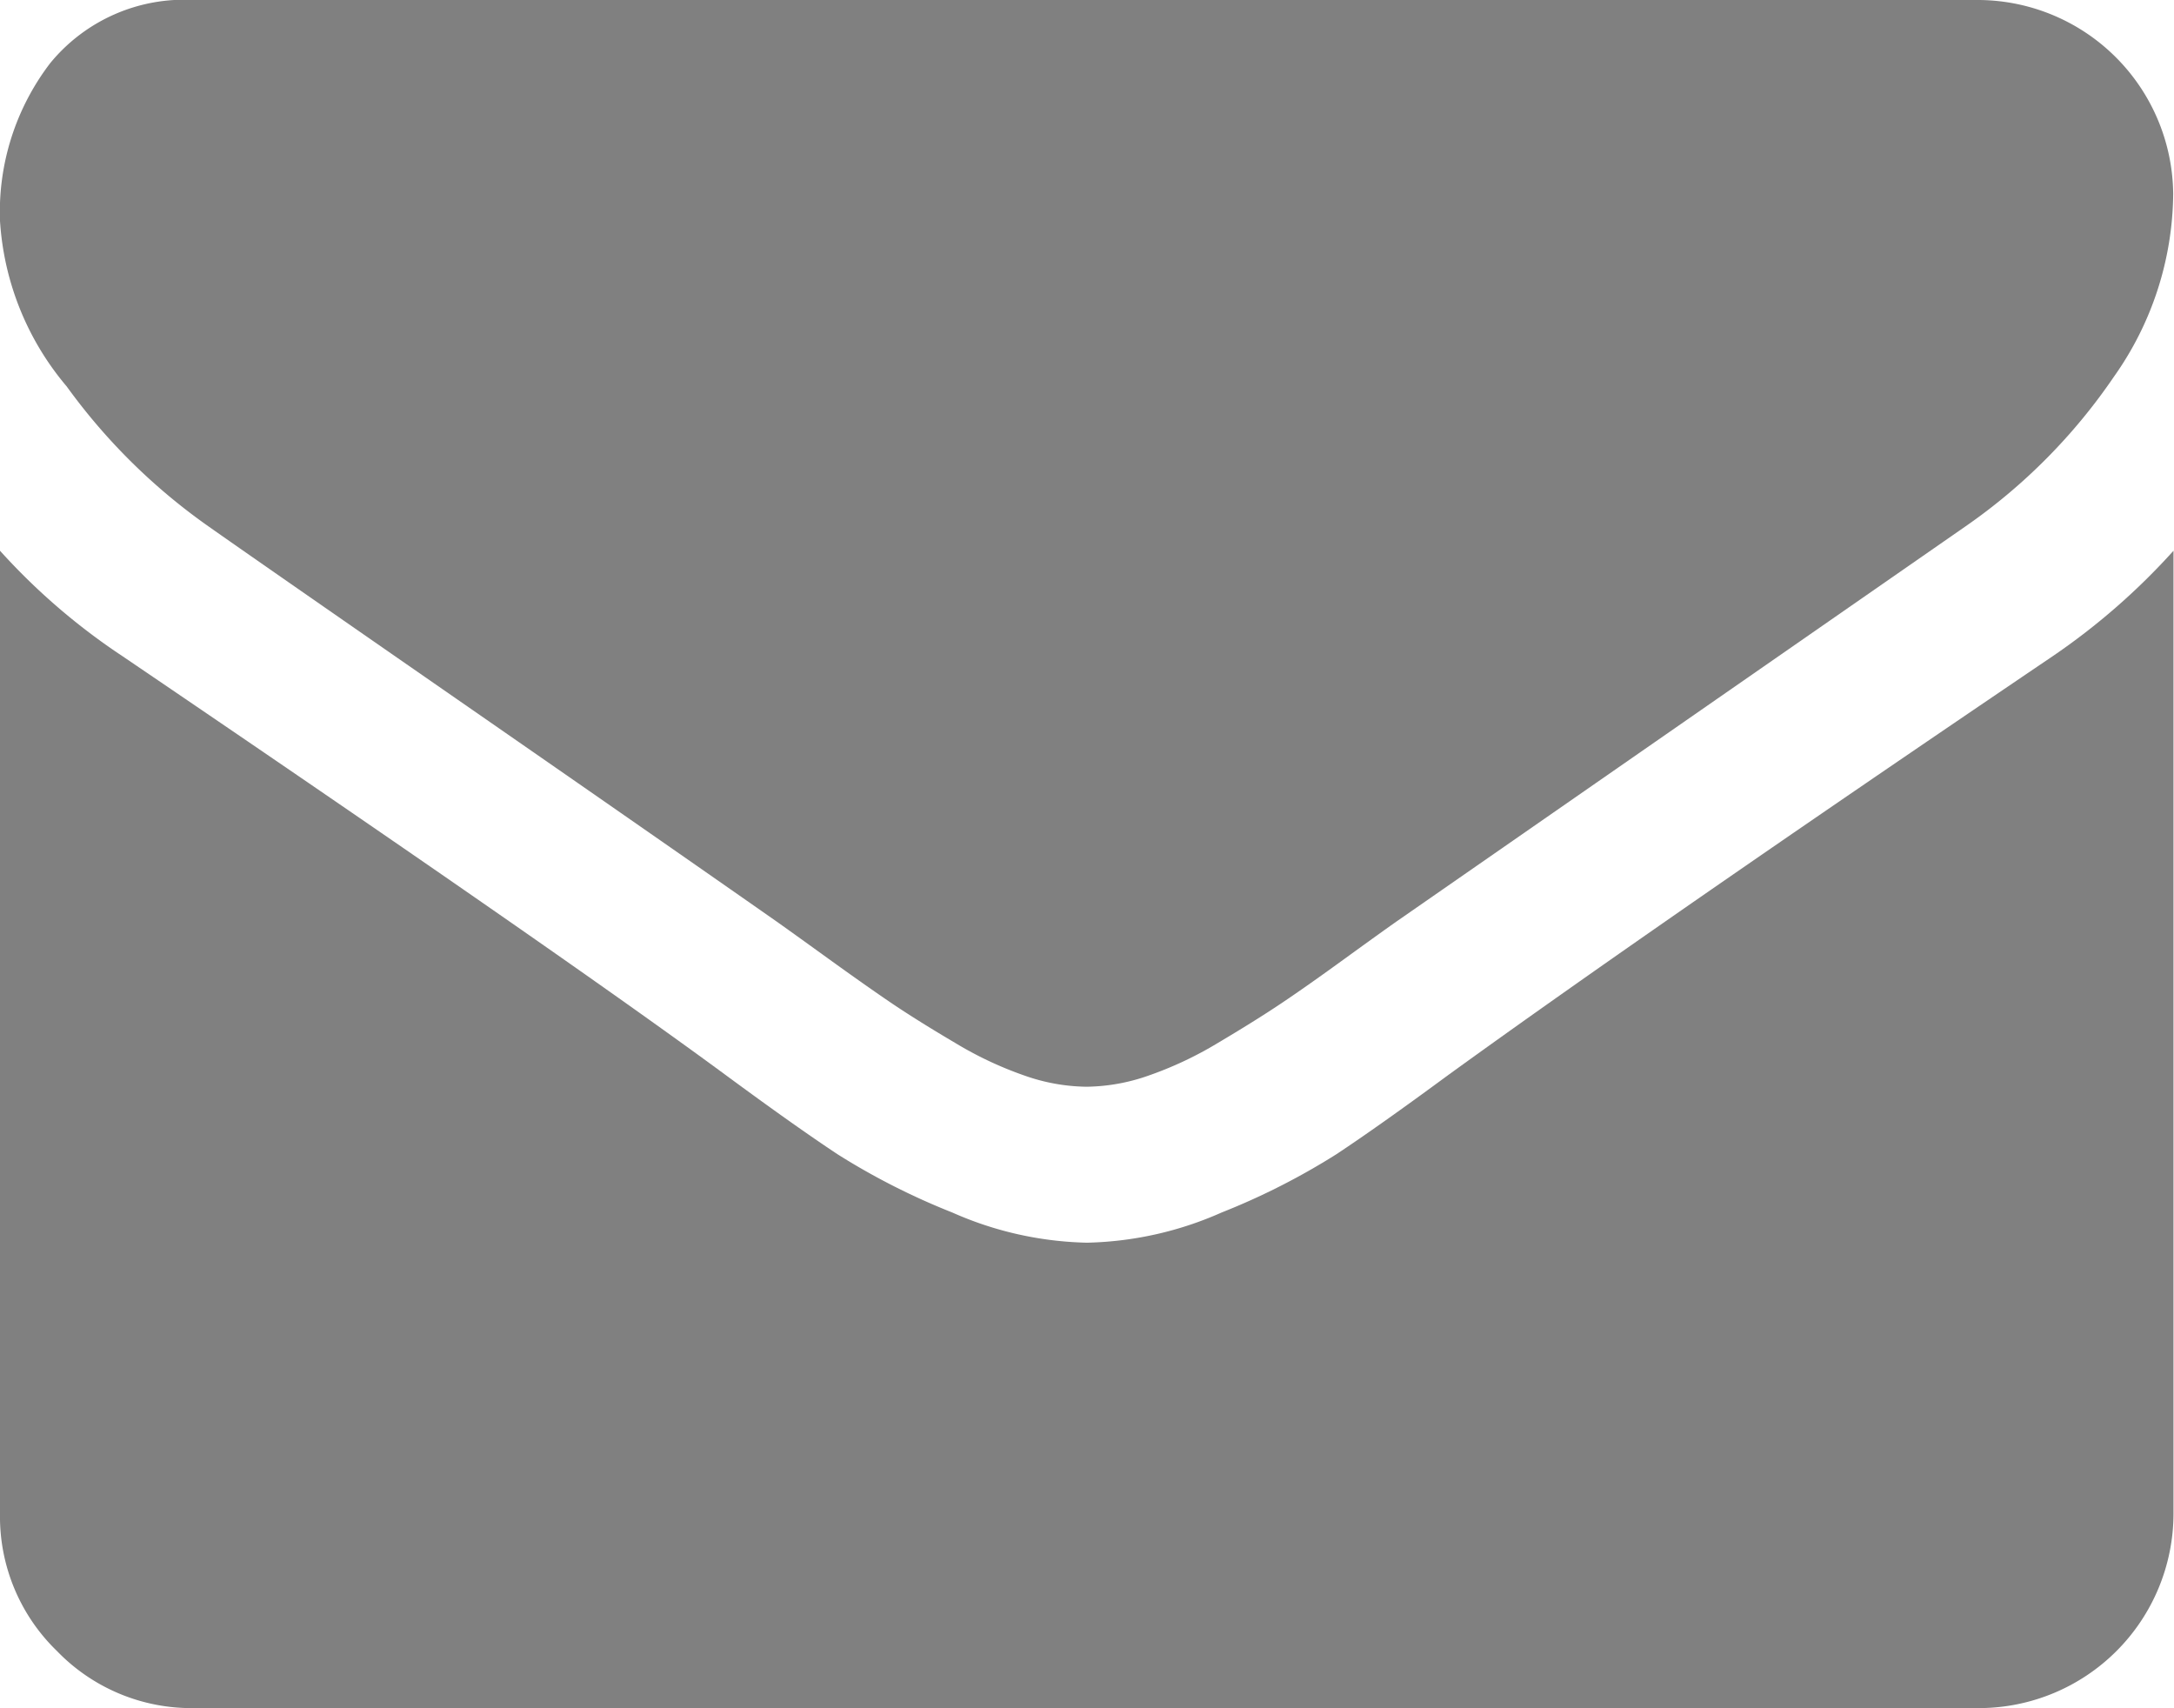 <svg xmlns="http://www.w3.org/2000/svg" viewBox="0 0 21.637 17">
    <defs>
        <style>
            .cls-1{fill:#808080}
        </style>
    </defs>
    <g id="envelope" transform="translate(0 -54.82)">
        <g id="Group_3001" data-name="Group 3001" transform="translate(0 54.82)">
            <path id="Path_5543" d="M2.077 60.06q.411.29 2.475 1.721t3.163 2.2q.121.085.513.368t.652.459q.26.175.628.392a3.643 3.643 0 0 0 .694.326 1.913 1.913 0 0 0 .6.109h.024a1.915 1.915 0 0 0 .6-.109 3.646 3.646 0 0 0 .694-.326q.368-.218.628-.392t.652-.459q.392-.284.513-.368l5.651-3.924a5.736 5.736 0 0 0 1.473-1.485 3.189 3.189 0 0 0 .592-1.823A1.948 1.948 0 0 0 19.7 54.82H1.932a1.724 1.724 0 0 0-1.432.628 2.437 2.437 0 0 0-.5 1.57 2.82 2.82 0 0 0 .664 1.648 5.993 5.993 0 0 0 1.413 1.394z" class="cls-1" data-name="Path 5543" transform="translate(0 -54.82)"/>
            <path id="Path_5544" d="M20.429 185.487q-3.96 2.68-6.013 4.166-.688.507-1.117.791a6.892 6.892 0 0 1-1.141.579 3.474 3.474 0 0 1-1.328.3h-.024a3.475 3.475 0 0 1-1.328-.3 6.9 6.9 0 0 1-1.141-.579q-.429-.284-1.117-.791-1.63-1.2-6-4.166a6.4 6.4 0 0 1-1.22-1.05v9.586a1.86 1.86 0 0 0 .567 1.364 1.86 1.86 0 0 0 1.364.568H19.7a1.938 1.938 0 0 0 1.932-1.932v-9.586a6.659 6.659 0 0 1-1.203 1.05z" class="cls-1" data-name="Path 5544" transform="translate(0 -178.956)"/>
        </g>
    </g>
</svg>
